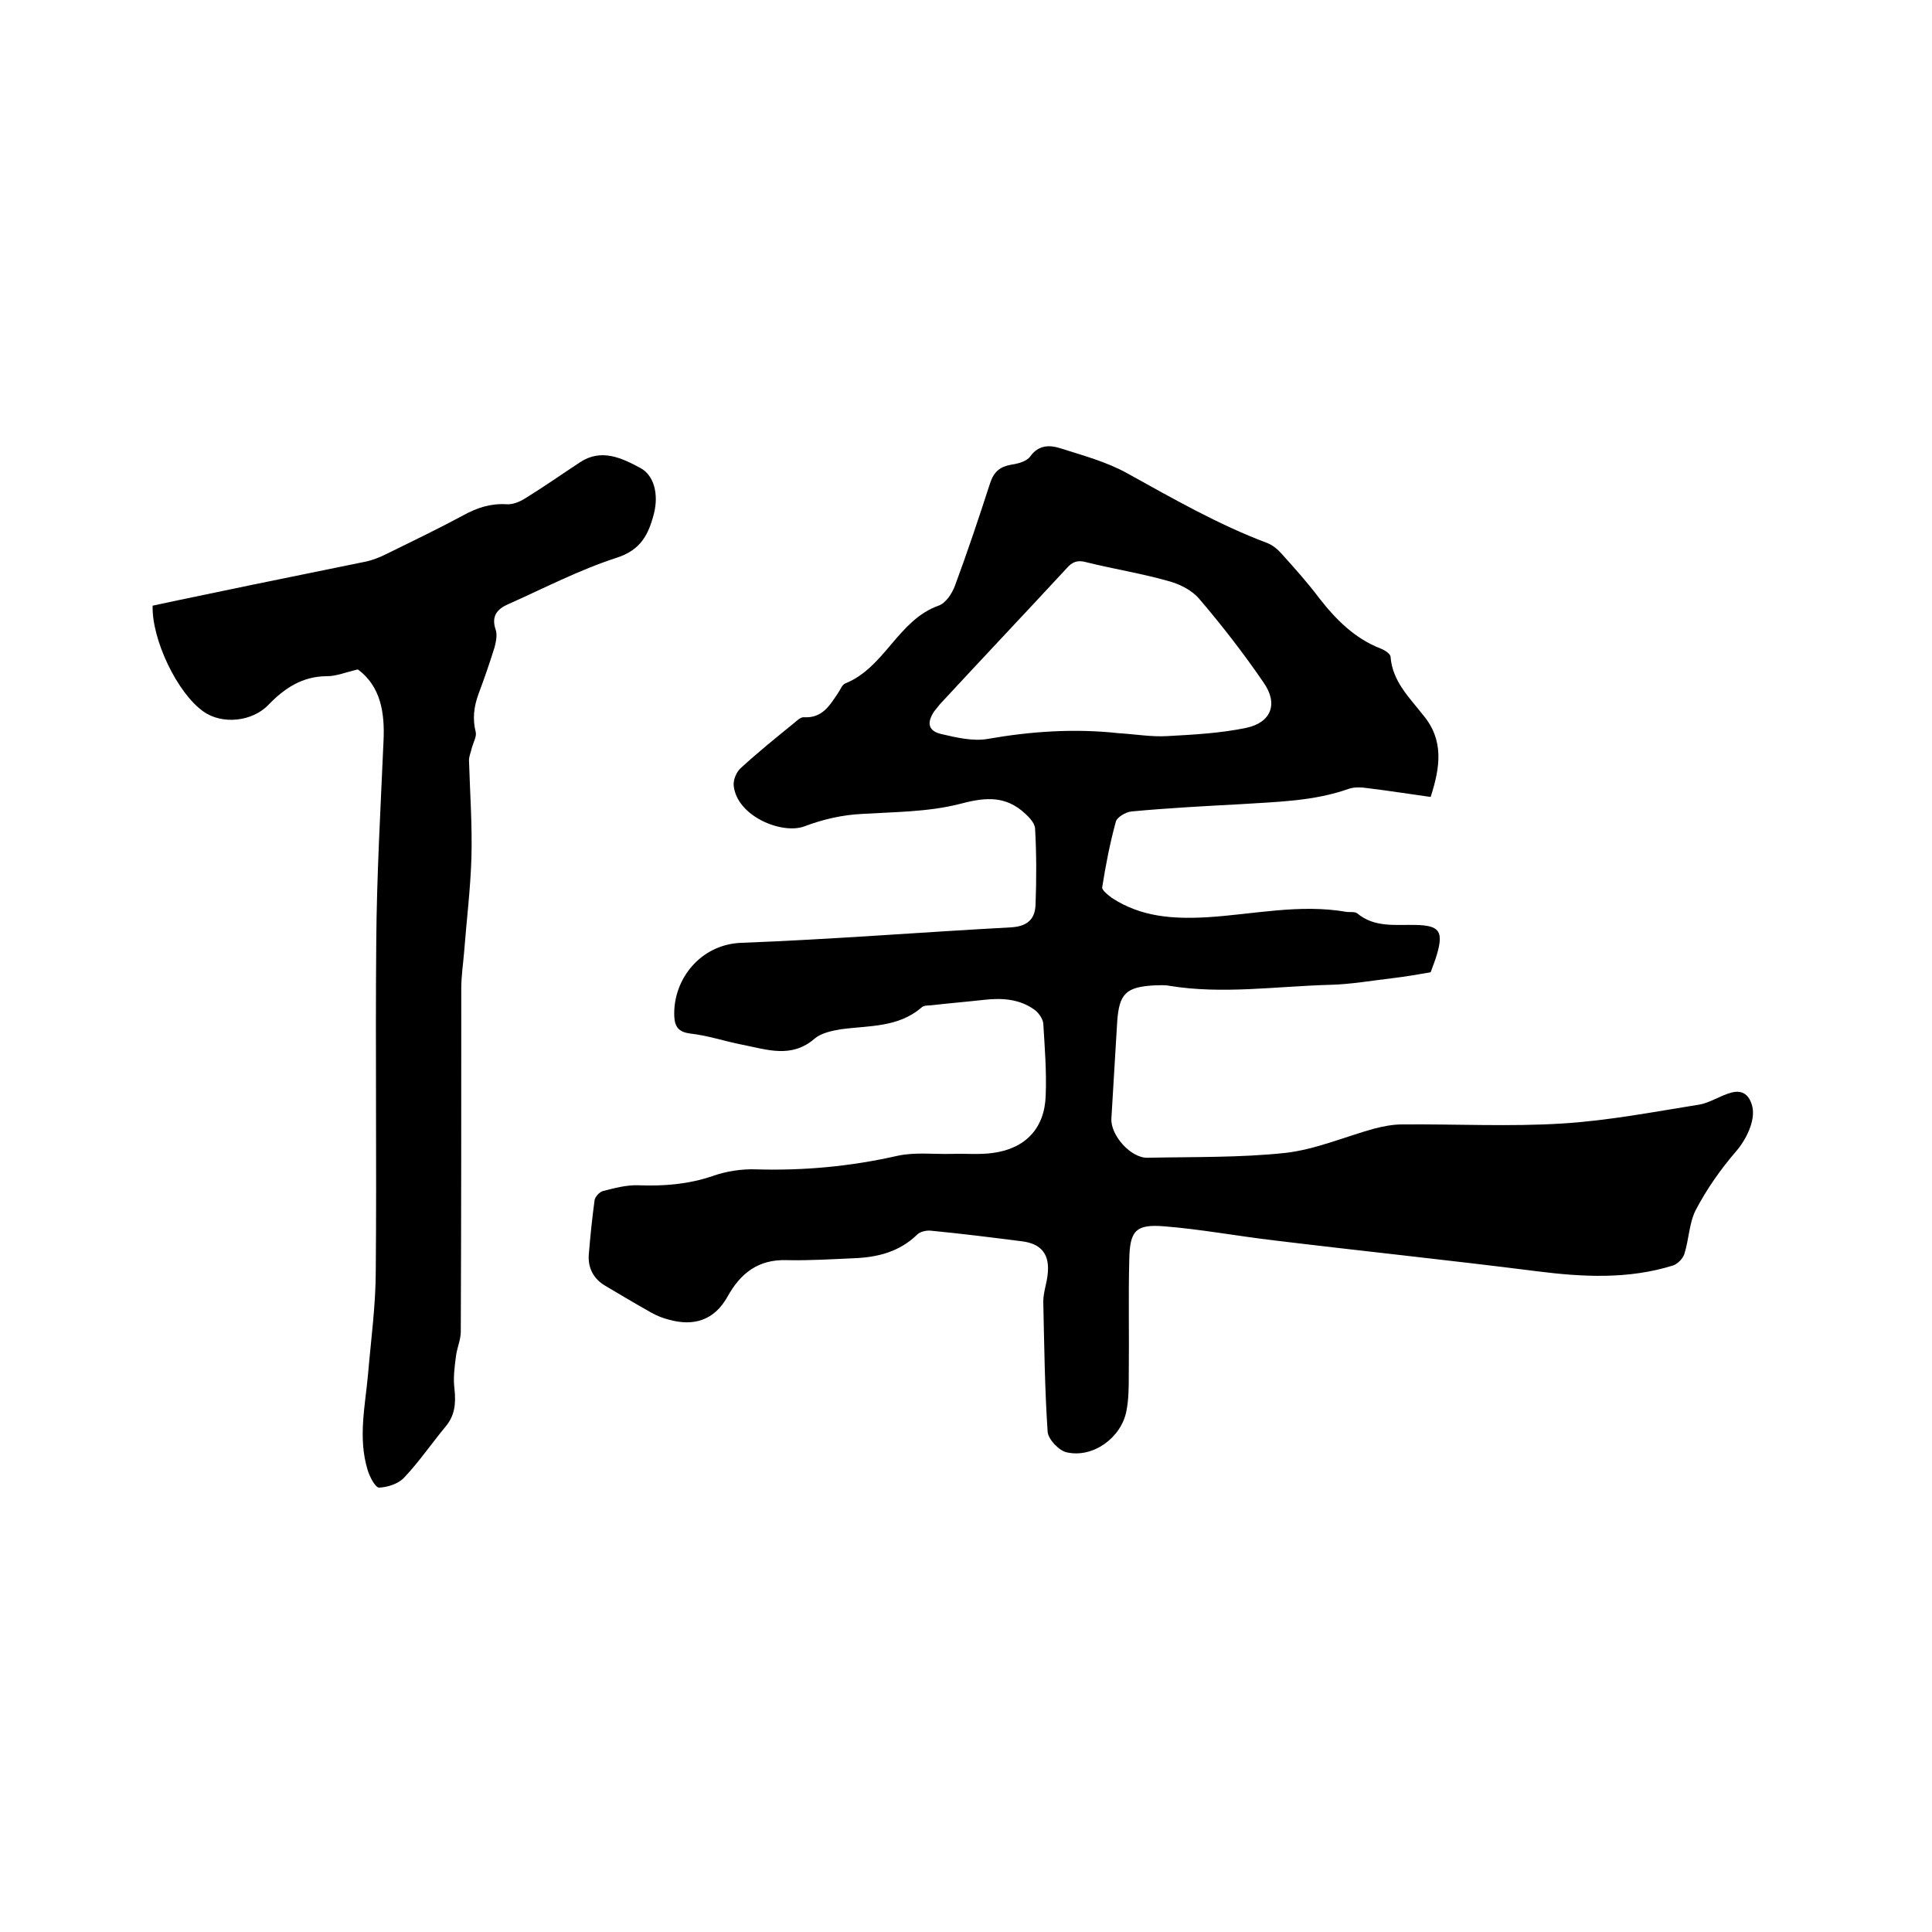 <svg enable-background="new 0 0 400 400" viewBox="0 0 400 400" xmlns="http://www.w3.org/2000/svg"><path d="m296.2 165c-4.4-.6-8.7-1.3-12.9-1.8-1.3-.2-2.8-.3-4 .1-7.3 2.6-14.9 2.7-22.5 3.2-7.5.4-15 .8-22.5 1.5-1.2.1-3.1 1.2-3.3 2.2-1.2 4.4-2.1 9-2.8 13.5-.1.6 1.2 1.6 2 2.2 6.1 4 12.8 4.4 19.8 4 9.6-.6 19.1-2.8 28.8-1.1.7.1 1.7-.1 2.2.3 3.6 3 7.9 2.3 12.1 2.4 4.9.1 5.8 1.3 4.4 6.1-.4 1.4-1 2.8-1.3 3.7-2.8.5-5.3.9-7.7 1.2-4.4.5-8.8 1.3-13.2 1.4-11.1.3-22.2 2-33.2.2-.9-.2-1.9-.1-2.9-.1-6.1.3-7.5 1.7-7.9 7.6-.4 6.7-.8 13.3-1.2 20-.2 3.4 4 8.2 7.5 8.1 9.5-.2 19.1 0 28.5-1 6.2-.7 12.2-3.3 18.3-5 1.9-.5 3.9-.9 5.9-.9 11.1-.1 22.3.5 33.3-.2 9.5-.6 18.8-2.4 28.2-3.9 2.3-.4 4.4-1.9 6.7-2.5s3.7.5 4.3 2.9c.7 3-1.4 7-3.3 9.2-3.2 3.7-6.1 7.8-8.4 12.2-1.4 2.7-1.4 6.1-2.4 9.2-.3.9-1.4 2-2.3 2.3-9.3 2.9-18.7 2.4-28.2 1.2-18.1-2.3-36.4-4.2-54.5-6.4-7.6-.9-15.1-2.3-22.6-2.9-6-.5-7.2.9-7.3 7-.2 7.9 0 15.8-.1 23.7 0 2.5 0 5.1-.5 7.6-1.1 5.5-6.9 9.7-12.3 8.5-1.6-.3-3.9-2.7-4-4.3-.6-8.9-.7-17.9-.9-26.9 0-1.9.7-3.7.9-5.6.5-4.2-1.3-6.4-5.3-6.9-6.3-.8-12.6-1.6-18.9-2.2-.9-.1-2.2.2-2.8.8-3.7 3.6-8.2 4.7-13 4.9-4.6.2-9.3.5-14 .4-5.9-.2-9.6 2.7-12.3 7.6-2.7 4.8-6.9 6.2-12.2 4.7-1.2-.3-2.4-.8-3.5-1.4-3.2-1.8-6.4-3.7-9.6-5.6-2.4-1.4-3.6-3.7-3.4-6.4.3-3.8.7-7.6 1.2-11.3.1-.7 1-1.7 1.7-1.9 2.4-.6 4.9-1.3 7.4-1.2 5.2.2 10.3-.2 15.3-1.9 2.8-1 6-1.5 9-1.4 9.9.3 19.6-.6 29.3-2.8 3.6-.8 7.5-.3 11.3-.4 2.8-.1 5.7.2 8.5-.2 6.7-.9 10.7-5.1 10.9-11.9.2-5-.2-9.9-.5-14.9-.1-1-1-2.3-1.9-2.9-3.1-2.2-6.7-2.4-10.3-2s-7.2.7-10.7 1.1c-.7.1-1.7 0-2.2.4-4.9 4.3-11 3.8-16.8 4.6-1.9.3-4.1.8-5.4 1.9-4.8 4.2-9.9 2.3-15 1.3-3.6-.7-7.1-1.9-10.7-2.3-2.4-.3-3.3-1.3-3.4-3.6-.3-7.6 5.4-14.9 13.9-15.2 18.6-.7 37.2-2.2 55.8-3.2 3.4-.2 5-1.7 5.1-4.7.2-5.3.2-10.6-.1-15.8-.1-1.3-1.6-2.7-2.8-3.7-4-3.2-8.1-2.6-13-1.3-6.4 1.6-13.2 1.6-19.8 2-4.3.2-8.2 1.1-12.2 2.6-4.6 1.7-14-2.1-14.6-8.5-.1-1.2.6-2.9 1.6-3.7 3.5-3.2 7.2-6.2 10.9-9.2.6-.5 1.4-1.3 2.1-1.2 3.8.2 5.3-2.5 7-5 .5-.7.8-1.7 1.5-2 8.2-3.3 10.9-13.1 19.3-16.1 1.5-.5 2.8-2.5 3.4-4.1 2.6-7 5-14.2 7.3-21.3.8-2.4 2.1-3.4 4.4-3.8 1.4-.2 3.2-.7 3.9-1.7 1.7-2.4 4-2.4 6.2-1.7 4.7 1.5 9.6 2.8 13.9 5.2 9.4 5.2 18.8 10.6 28.9 14.4 1.1.4 2.2 1.3 3 2.2 2.7 3 5.4 6 7.8 9.2 3.5 4.5 7.4 8.4 12.8 10.5.8.3 2 1.1 2 1.7.4 5.1 3.9 8.4 6.7 12 4.4 5.2 3.6 10.8 1.6 17zm-64.6-13.2c3.4.2 6.8.8 10.1.6 5.5-.3 11-.6 16.3-1.7 5.2-1.1 6.7-5 3.6-9.4-4.1-6-8.6-11.8-13.3-17.3-1.5-1.8-4.1-3.1-6.4-3.7-5.6-1.6-11.4-2.5-17-3.9-1.8-.5-2.9-.1-4.1 1.3-8.7 9.4-17.5 18.7-26.2 28.1-.4.5-.8 1-1.2 1.5-1.6 2.4-1.2 4.1 1.6 4.7 3 .7 6.4 1.5 9.4 1 9.1-1.6 18.1-2.2 27.2-1.2z"/><path d="m74.1 138.6c-2.6.6-4.5 1.4-6.4 1.4-5.1 0-8.8 2.5-12.1 5.9-3.3 3.5-9.6 4.2-13.5 1.4-5.4-3.8-10.7-14.9-10.5-21.9 6.9-1.5 13.9-2.9 21-4.4 7.7-1.6 15.3-3.1 23-4.7 1.5-.3 3-.9 4.4-1.6 5.3-2.6 10.7-5.2 15.9-8 2.9-1.6 5.7-2.5 9-2.3 1.2.1 2.7-.5 3.8-1.2 3.9-2.4 7.6-5 11.4-7.5 4.4-2.9 8.6-.9 12.5 1.2 2.8 1.5 3.8 5.4 2.8 9.4-1.1 4.3-2.7 7.6-7.8 9.2-7.7 2.5-15 6.3-22.4 9.6-2.3 1-3.5 2.5-2.6 5.2.4 1.1.1 2.5-.2 3.7-1 3.2-2.1 6.4-3.3 9.6-1 2.7-1.3 5.2-.6 8 .2.9-.5 2.1-.8 3.2-.2.9-.6 1.8-.6 2.6.2 6.8.7 13.5.5 20.3-.2 6.4-1 12.8-1.5 19.3-.2 2.5-.6 5.1-.6 7.6 0 23.7 0 47.4-.1 71.1 0 1.7-.8 3.4-1 5.1-.3 2.3-.6 4.6-.3 6.8.3 2.9.1 5.4-1.8 7.7-2.9 3.5-5.5 7.3-8.6 10.6-1.2 1.3-3.4 2-5.2 2.1-.8 0-2-2.3-2.4-3.7-2-6.6-.5-13.2.1-19.8.6-7.1 1.6-14.3 1.6-21.5.2-22.7-.1-45.3.1-68 .1-13.8.9-27.7 1.5-41.5.3-6-.6-11.4-5.3-14.9z"/></svg>